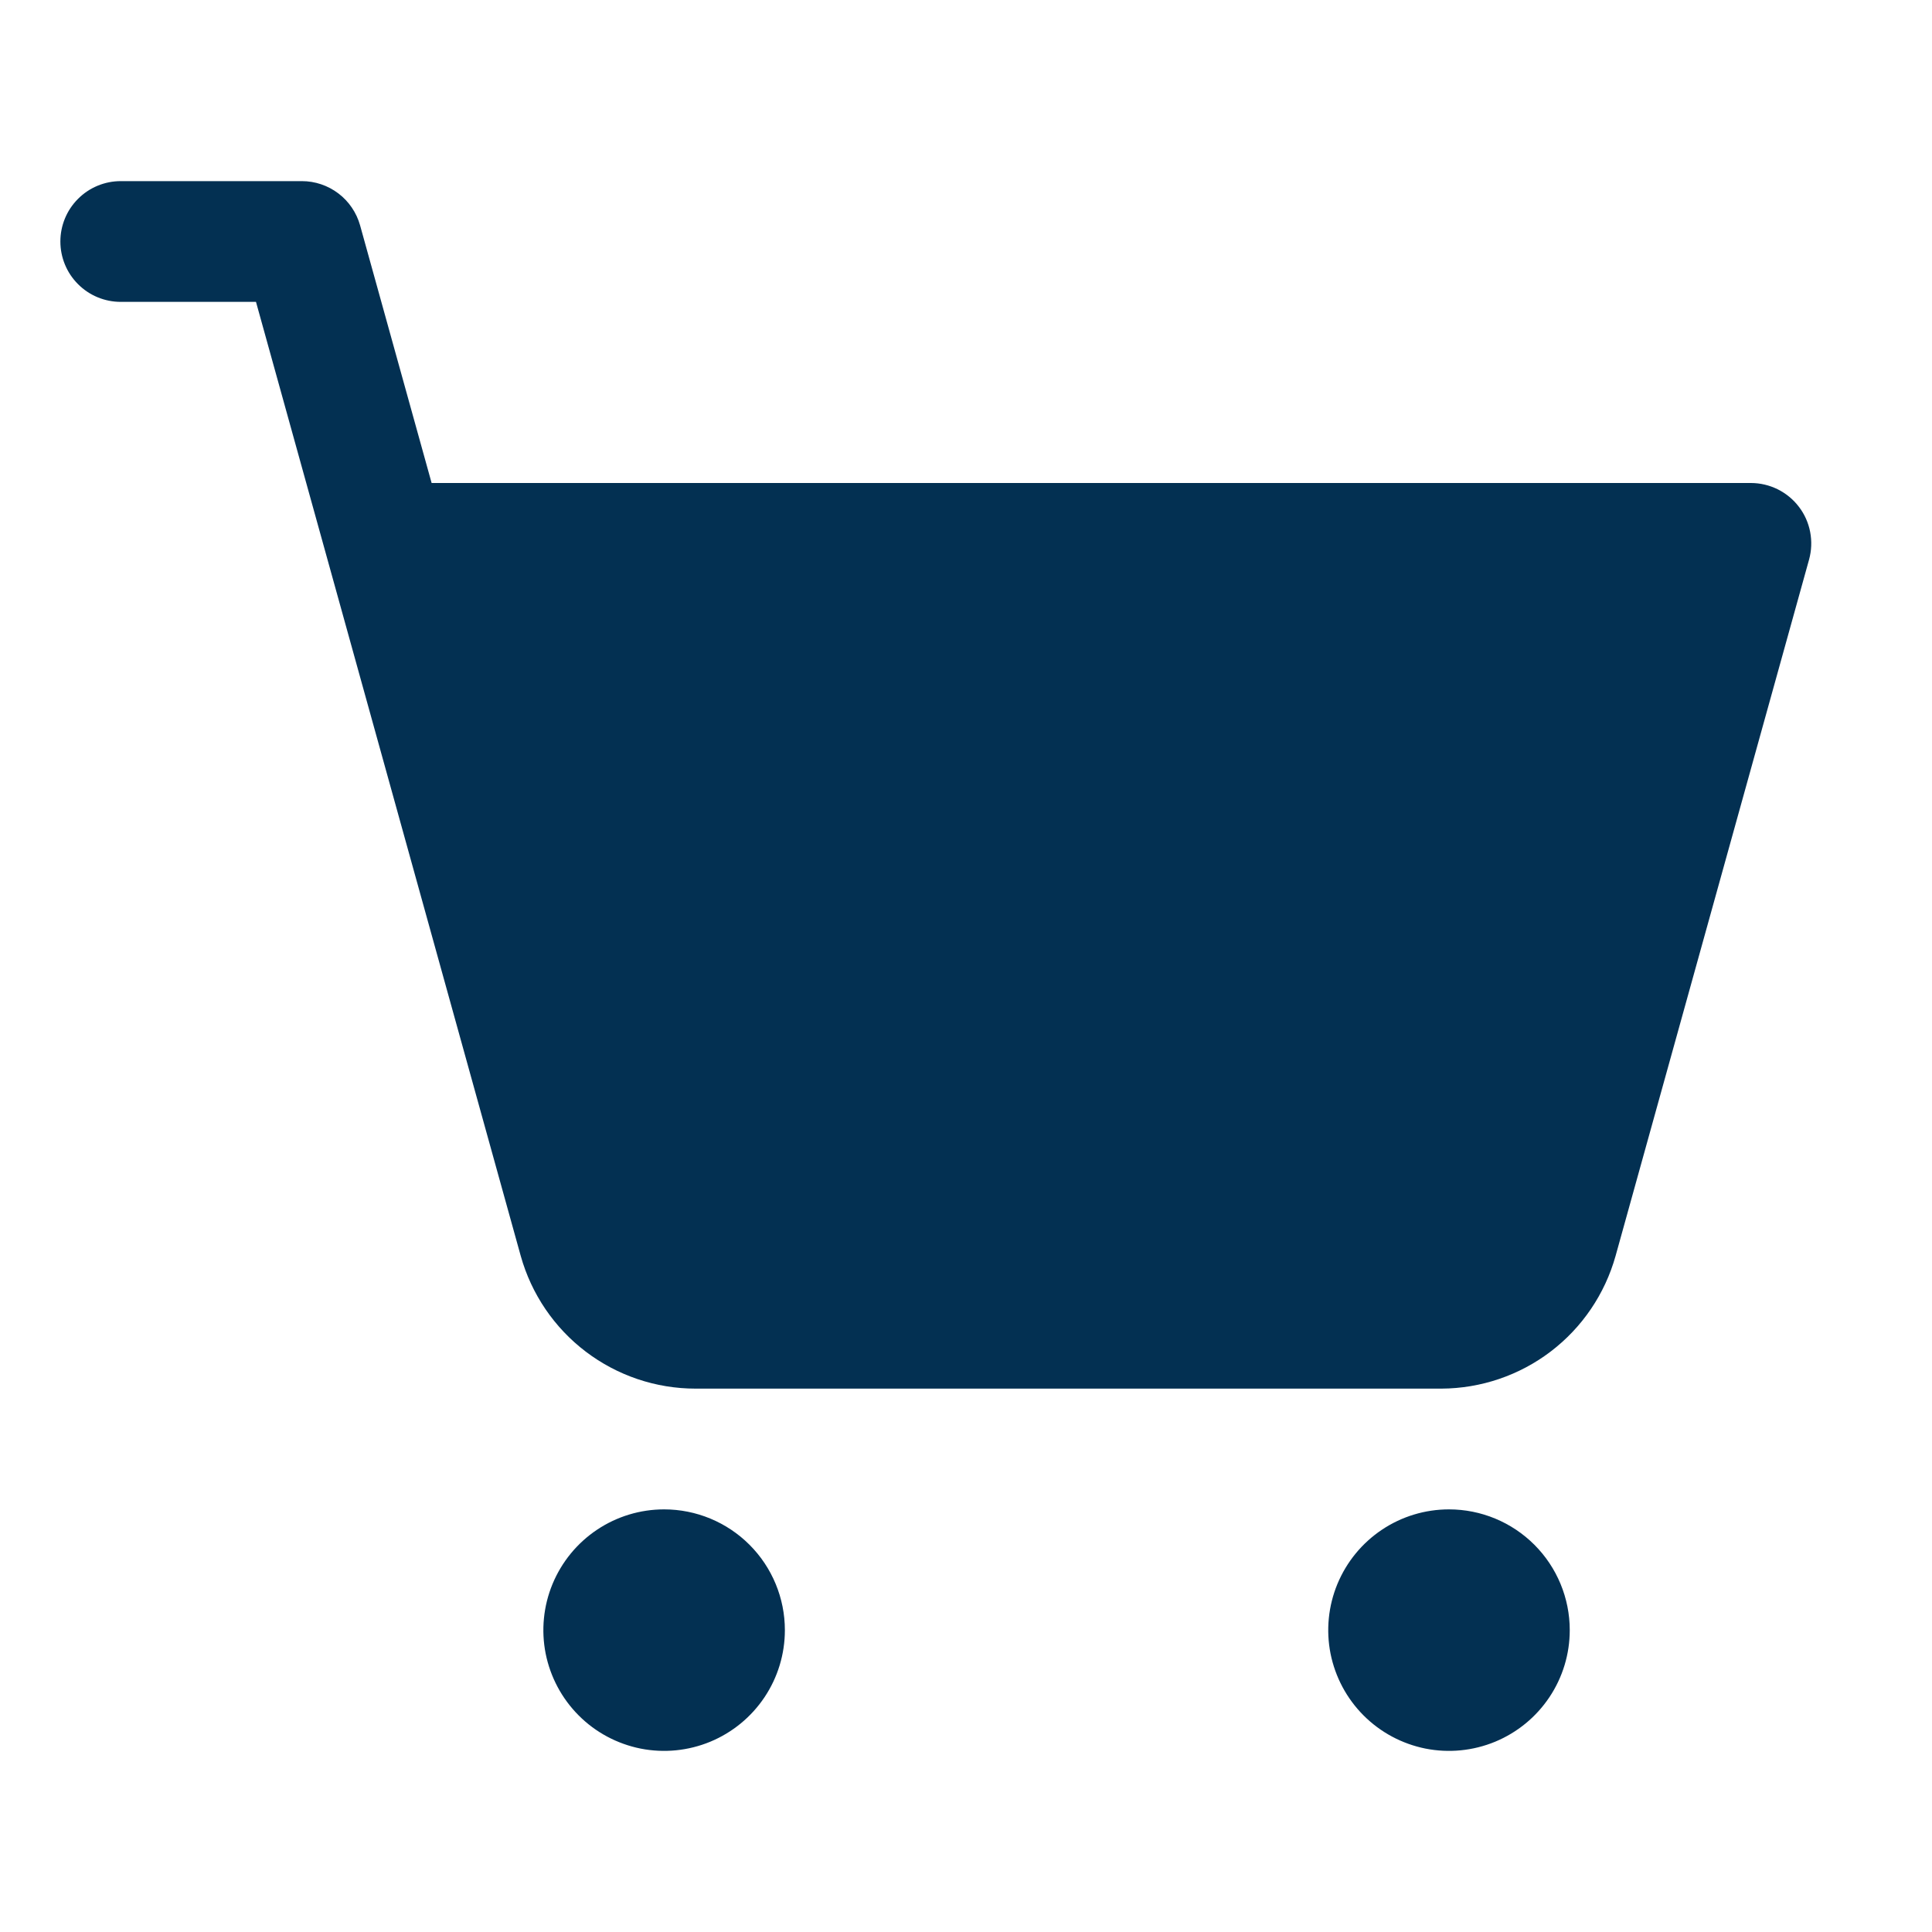 <?xml version="1.0" encoding="UTF-8"?> <svg xmlns="http://www.w3.org/2000/svg" width="32" height="32" viewBox="0 0 32 32" fill="none"><path d="M29.964 9.268L26.759 20.802C26.582 21.433 26.206 21.988 25.685 22.385C25.165 22.781 24.529 22.997 23.875 23H11.52C10.864 23 10.226 22.785 9.703 22.388C9.18 21.991 8.802 21.434 8.625 20.802L4.24 5H2C1.735 5 1.48 4.895 1.293 4.707C1.105 4.52 1 4.265 1 4C1 3.735 1.105 3.48 1.293 3.293C1.48 3.105 1.735 3 2 3H5C5.219 3 5.431 3.072 5.605 3.204C5.779 3.336 5.905 3.522 5.964 3.732L7.149 8H29C29.154 8 29.306 8.036 29.444 8.104C29.582 8.173 29.703 8.272 29.796 8.395C29.89 8.517 29.953 8.66 29.982 8.811C30.011 8.963 30.005 9.119 29.964 9.268ZM11 25C10.604 25 10.218 25.117 9.889 25.337C9.56 25.557 9.304 25.869 9.152 26.235C9.001 26.6 8.961 27.002 9.038 27.39C9.116 27.778 9.306 28.134 9.586 28.414C9.865 28.694 10.222 28.884 10.61 28.962C10.998 29.039 11.4 28.999 11.765 28.848C12.131 28.696 12.443 28.44 12.663 28.111C12.883 27.782 13 27.396 13 27C13 26.47 12.789 25.961 12.414 25.586C12.039 25.211 11.53 25 11 25ZM24 25C23.604 25 23.218 25.117 22.889 25.337C22.56 25.557 22.304 25.869 22.152 26.235C22.001 26.6 21.961 27.002 22.038 27.39C22.116 27.778 22.306 28.134 22.586 28.414C22.866 28.694 23.222 28.884 23.61 28.962C23.998 29.039 24.4 28.999 24.765 28.848C25.131 28.696 25.443 28.44 25.663 28.111C25.883 27.782 26 27.396 26 27C26 26.47 25.789 25.961 25.414 25.586C25.039 25.211 24.53 25 24 25Z" fill="#033052"></path></svg> 